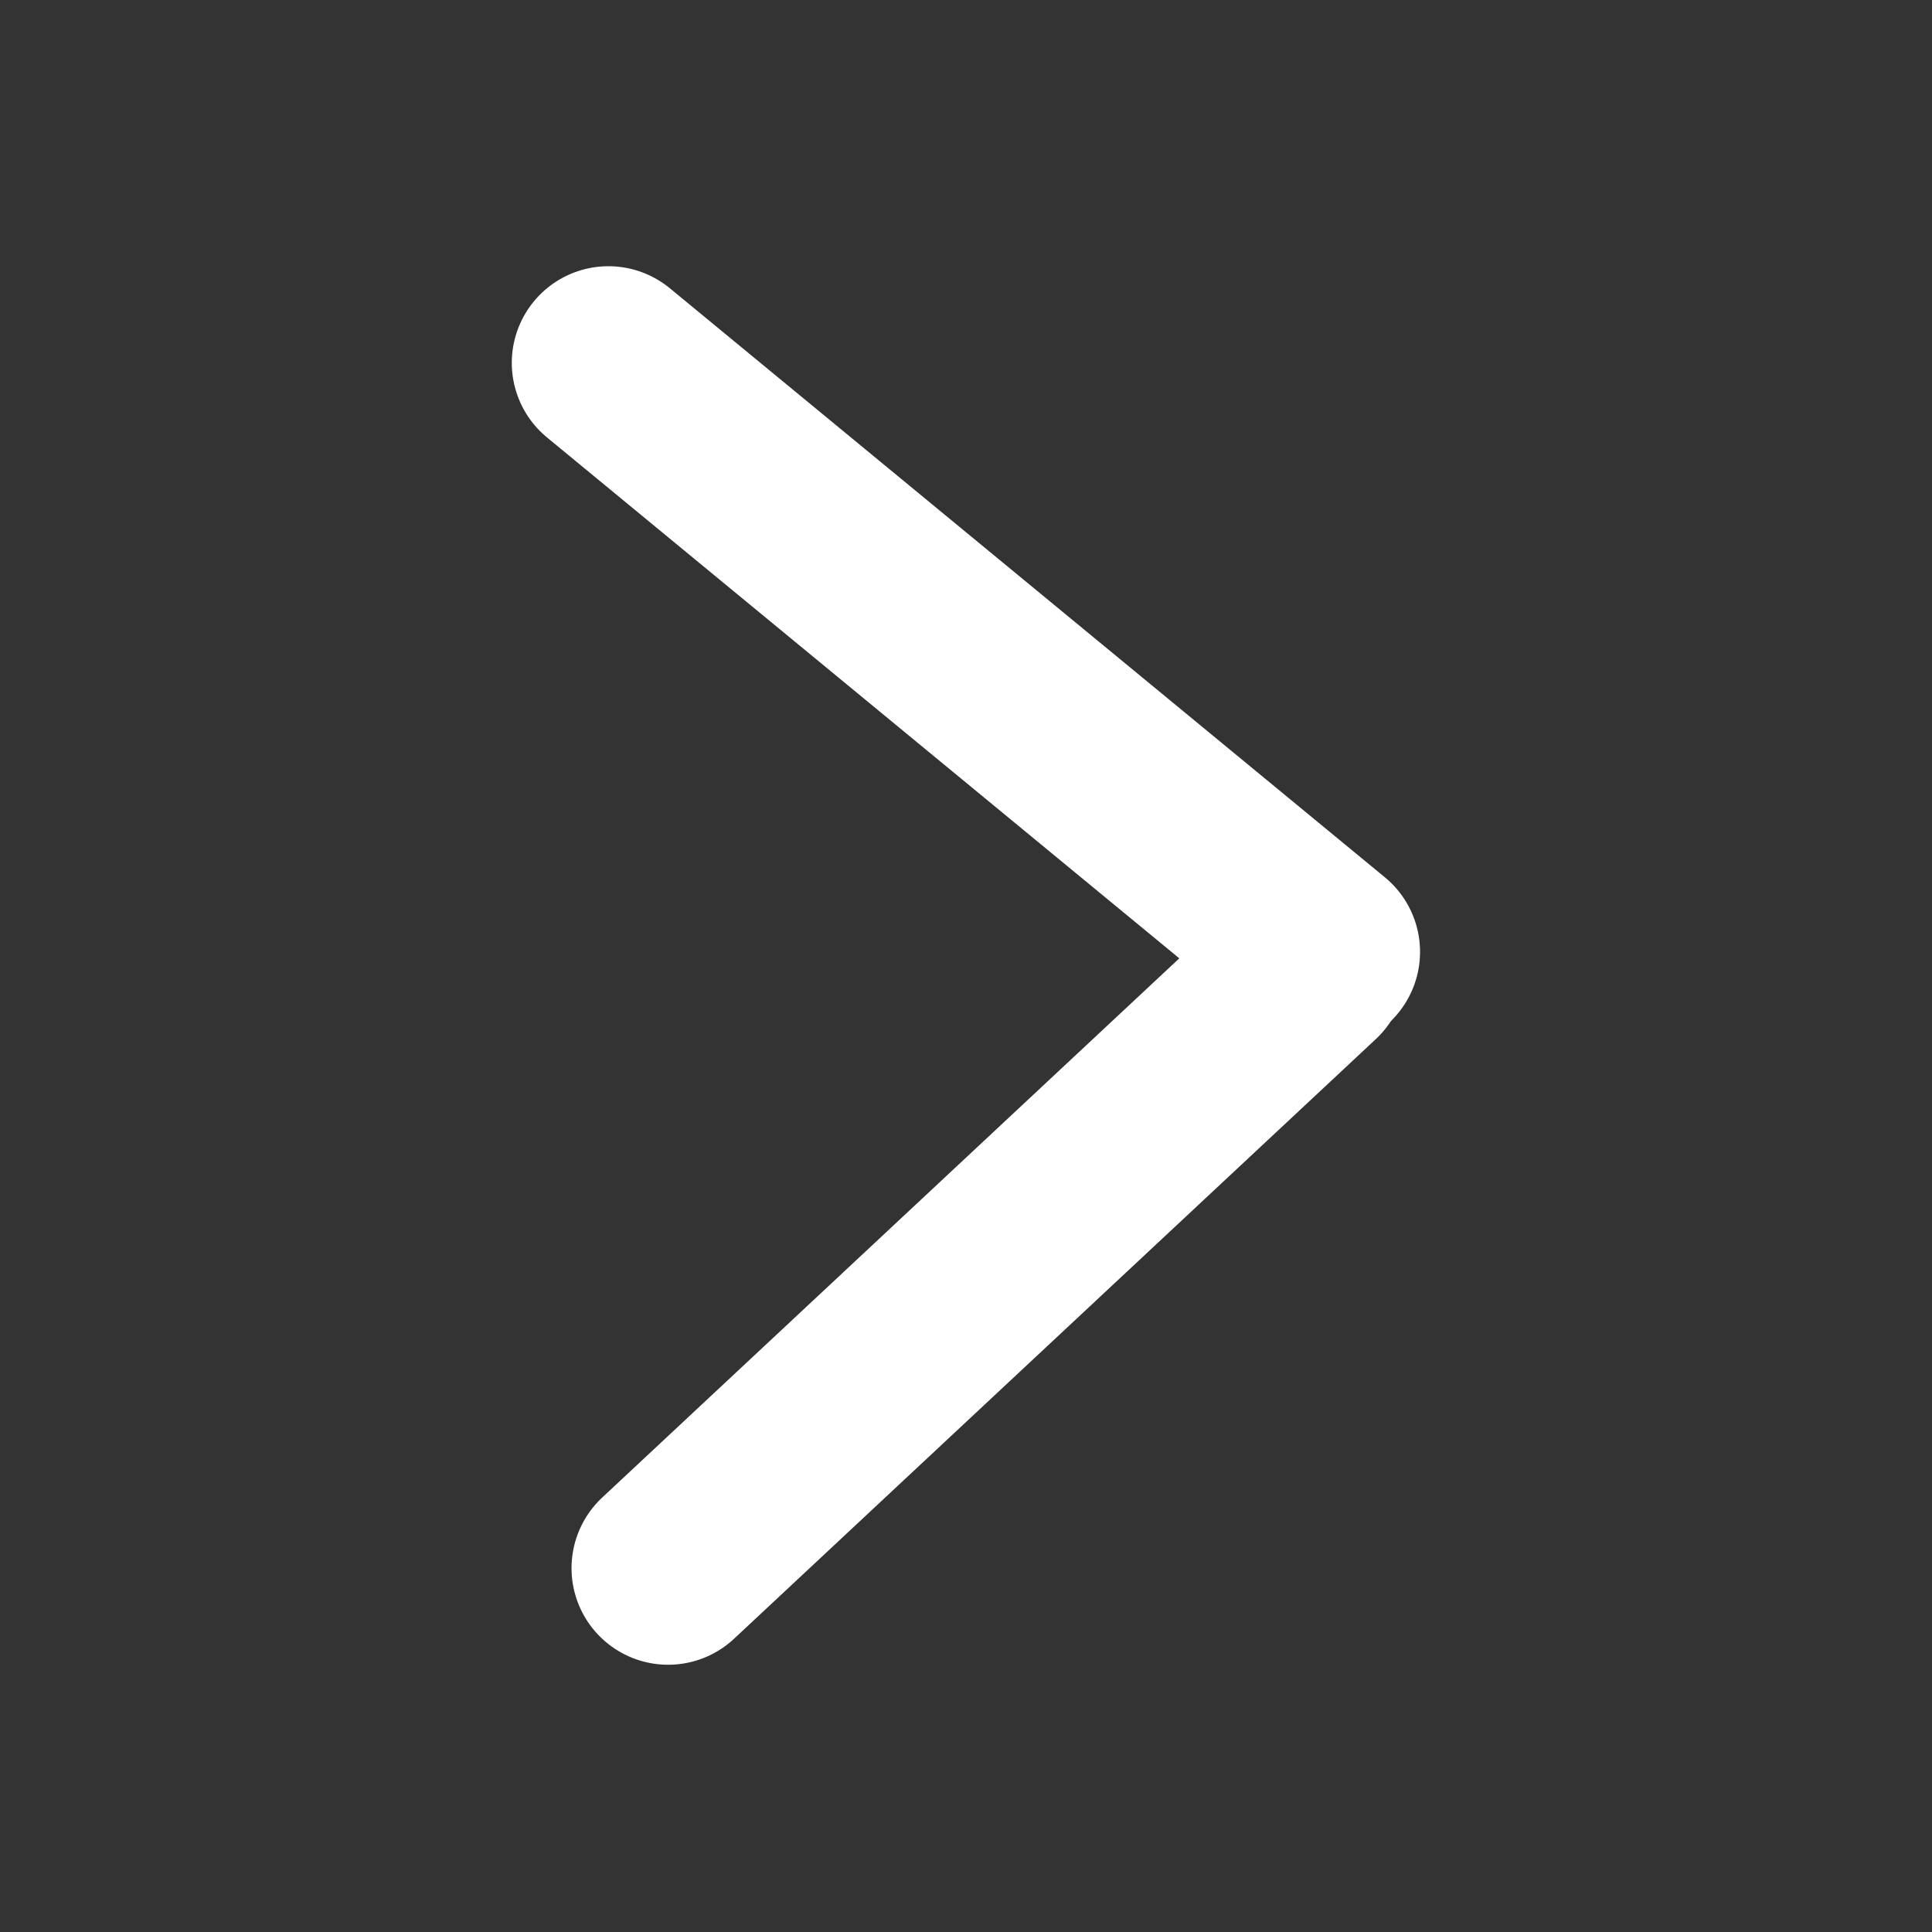 <svg xmlns="http://www.w3.org/2000/svg" xmlns:xlink="http://www.w3.org/1999/xlink" width="120" zoomAndPan="magnify" viewBox="0 0 90 90" height="120" preserveAspectRatio="xMidYMid meet" version="1.0"><rect x="0" y="0" width="90" height="90" fill="#333333" stroke="none"/><path stroke-linecap="round" transform="matrix(-0.579, -0.477, 0.477, -0.579, 62.262, 50.677)" fill="none" stroke-linejoin="miter" d="M 5.999 5.999 L 63.525 5.998 " stroke="#ffffff" stroke-width="12" stroke-opacity="1" stroke-miterlimit="4"/><path stroke-linecap="round" transform="matrix(-0.548, 0.512, -0.512, -0.548, 67.377, 45.338)" fill="none" stroke-linejoin="miter" d="M 6 6.002 L 60.549 6.001 " stroke="#ffffff" stroke-width="12" stroke-opacity="1" stroke-miterlimit="4"/></svg>